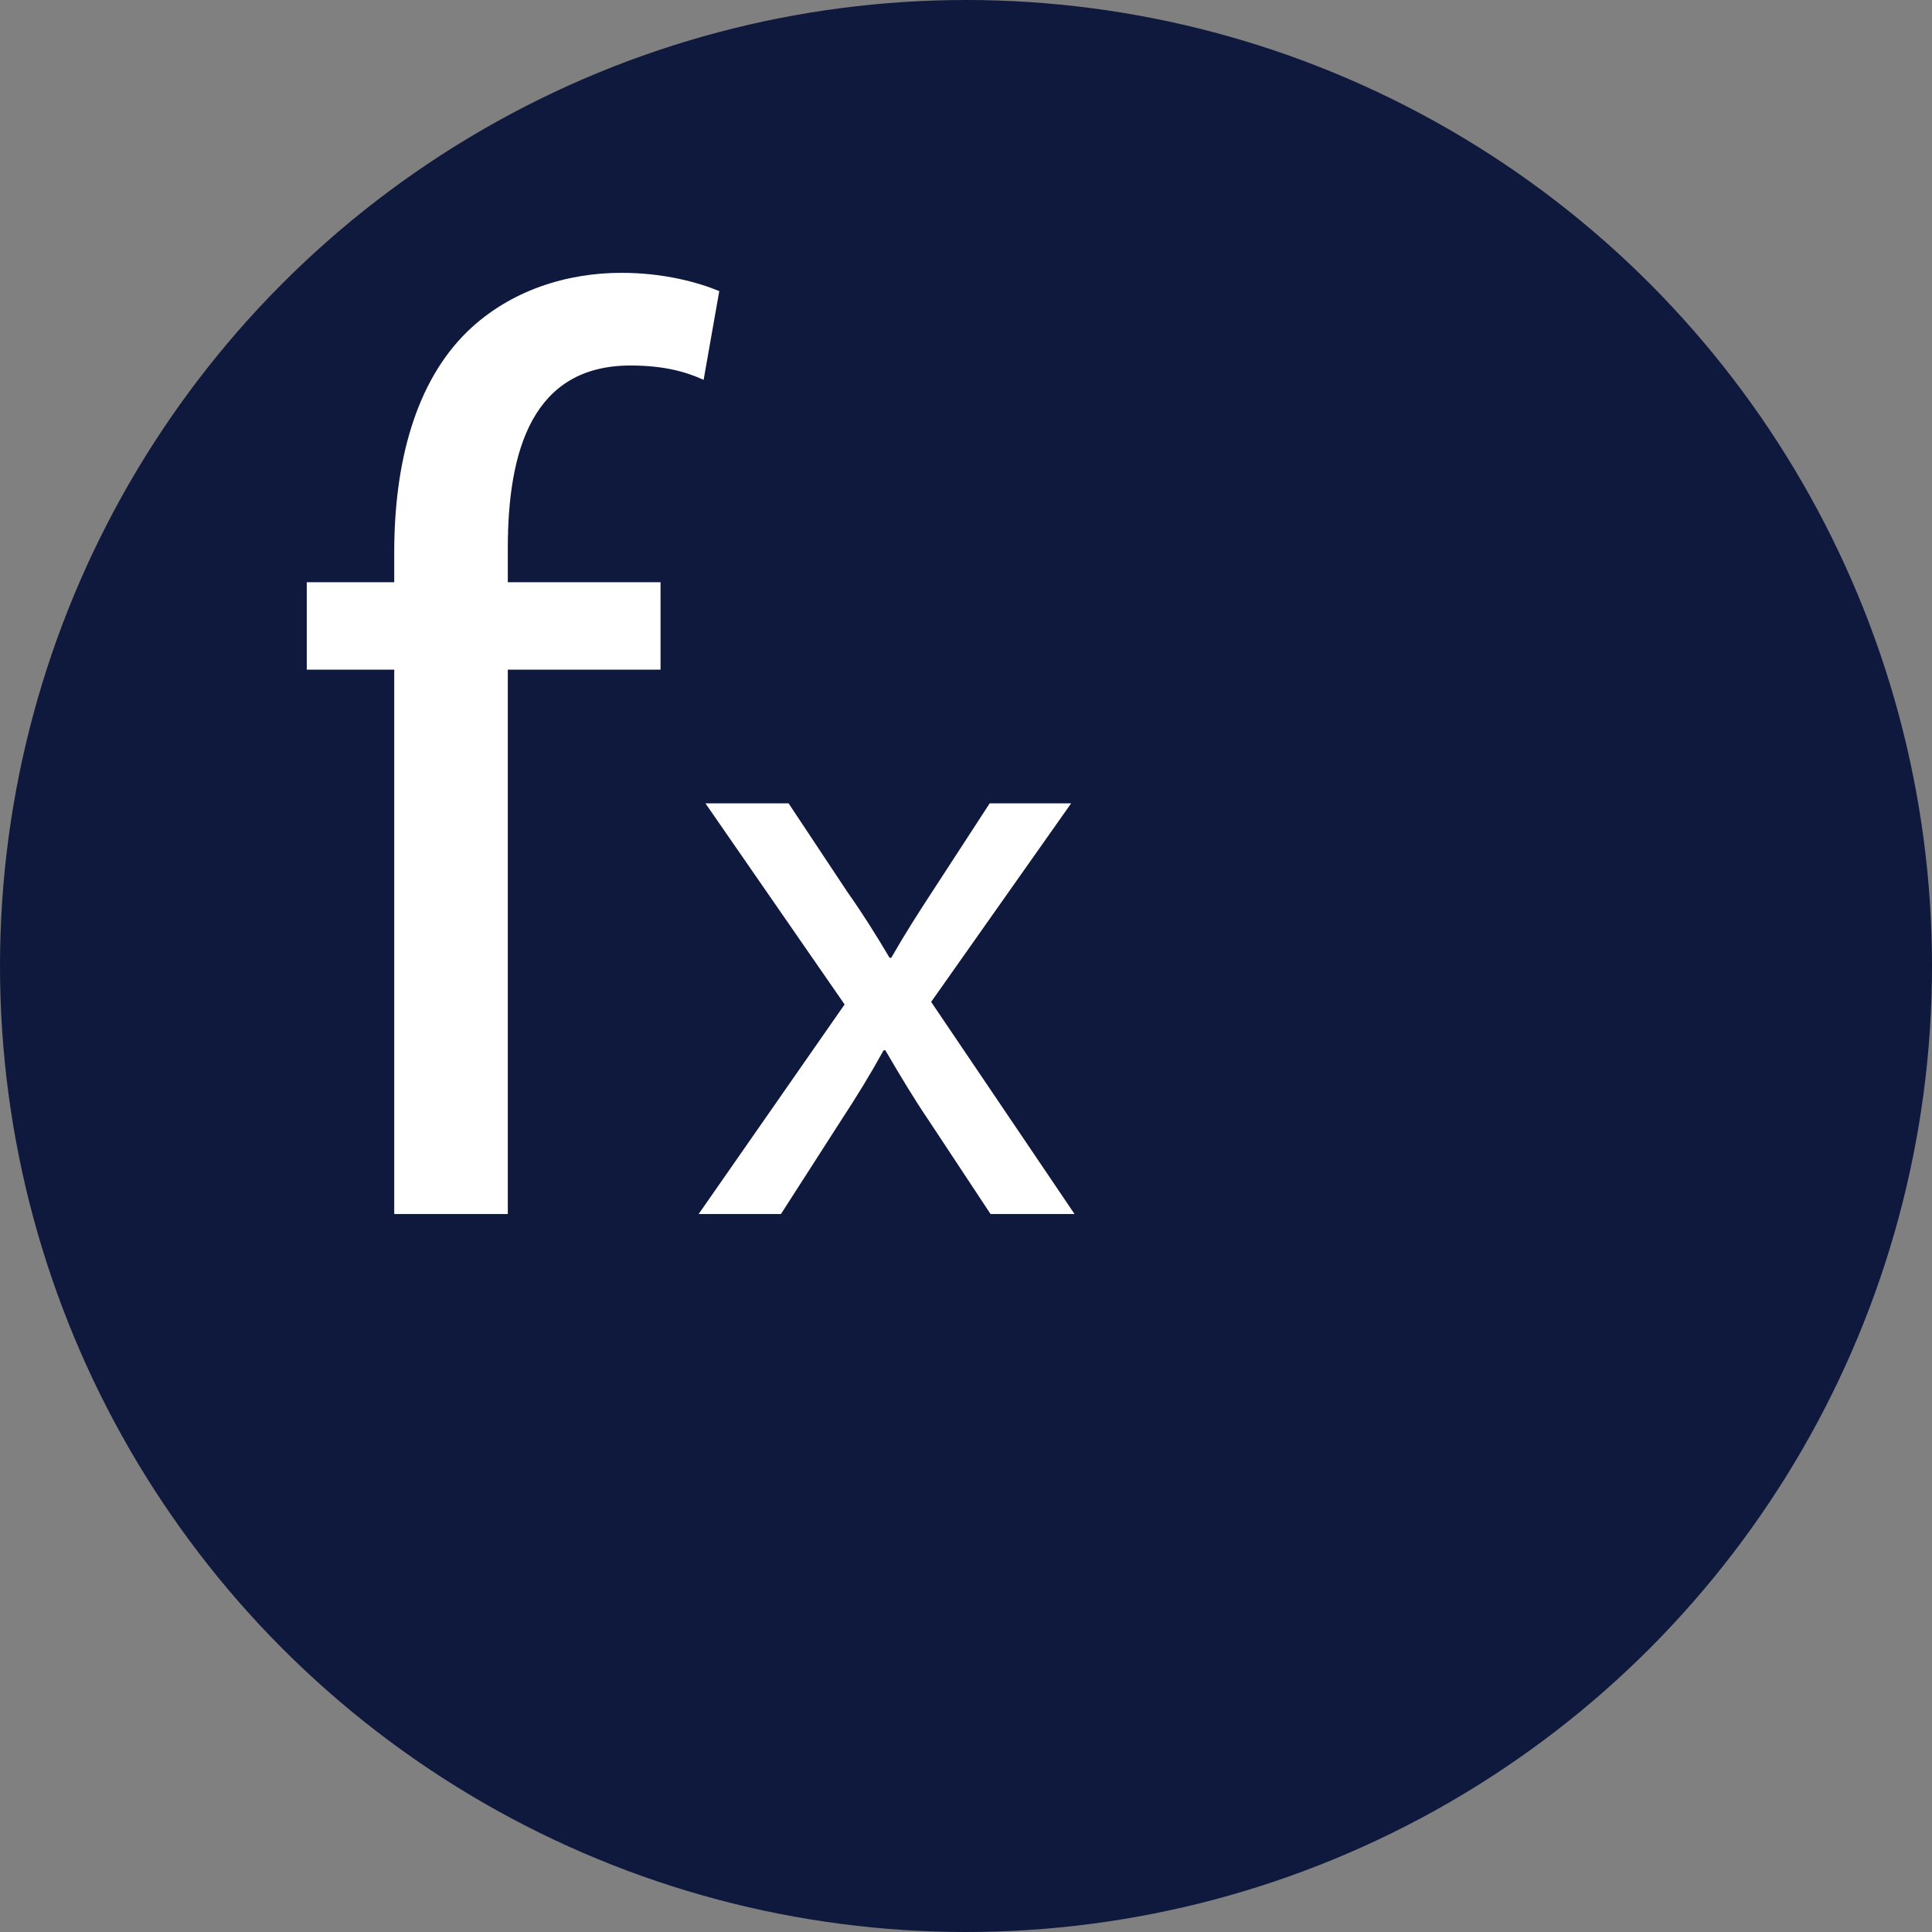 <svg xmlns="http://www.w3.org/2000/svg" viewBox="0 0 148 148">
 <rect x="0" y="0" width="148" height="148" fill="#808080" stroke="none"/>
 <circle cx="74" cy="74" r="74" fill="#0e193d"/>
 <g transform="translate(22,93) scale(1,-1)" fill="white">
  <path d="M 16.90 0 L 16.90 41.70 L 28.60 41.70 L 28.60 48.40 L 16.90 48.40 L 16.90 51 C 16.90 58.50 18.80 65 26.30 65 C 28.90 65 30.60 64.50 31.90 63.90 L 33.10 70.70 C 31.40 71.40 28.80 72.10 25.60 72.10 C 21.50 72.10 17.10 70.80 13.80 67.60 C 9.80 63.70 8.20 57.50 8.20 50.70 L 8.20 48.40 L 1.50 48.40 L 1.50 41.70 L 8.20 41.70 L 8.20 0 L 16.90 0"/>
  <path transform="translate(31,0) scale(0.65)" d="M 1.60 48.40 L 18 24.70 L 0.80 0 L 10.50 0 L 17.50 10.90 C 19.40 13.80 21 16.40 22.60 19.30 L 22.80 19.30 C 24.50 16.40 26.10 13.70 28.00 10.90 L 35.20 0 L 45.10 0 L 28.20 25 L 44.70 48.40 L 35.10 48.40 L 28.40 38.10 C 26.70 35.50 25.10 33 23.50 30.20 L 23.30 30.20 C 21.70 32.90 20.20 35.30 18.30 38 L 11.40 48.40 L 1.60 48.40"/>
 </g>
</svg>
